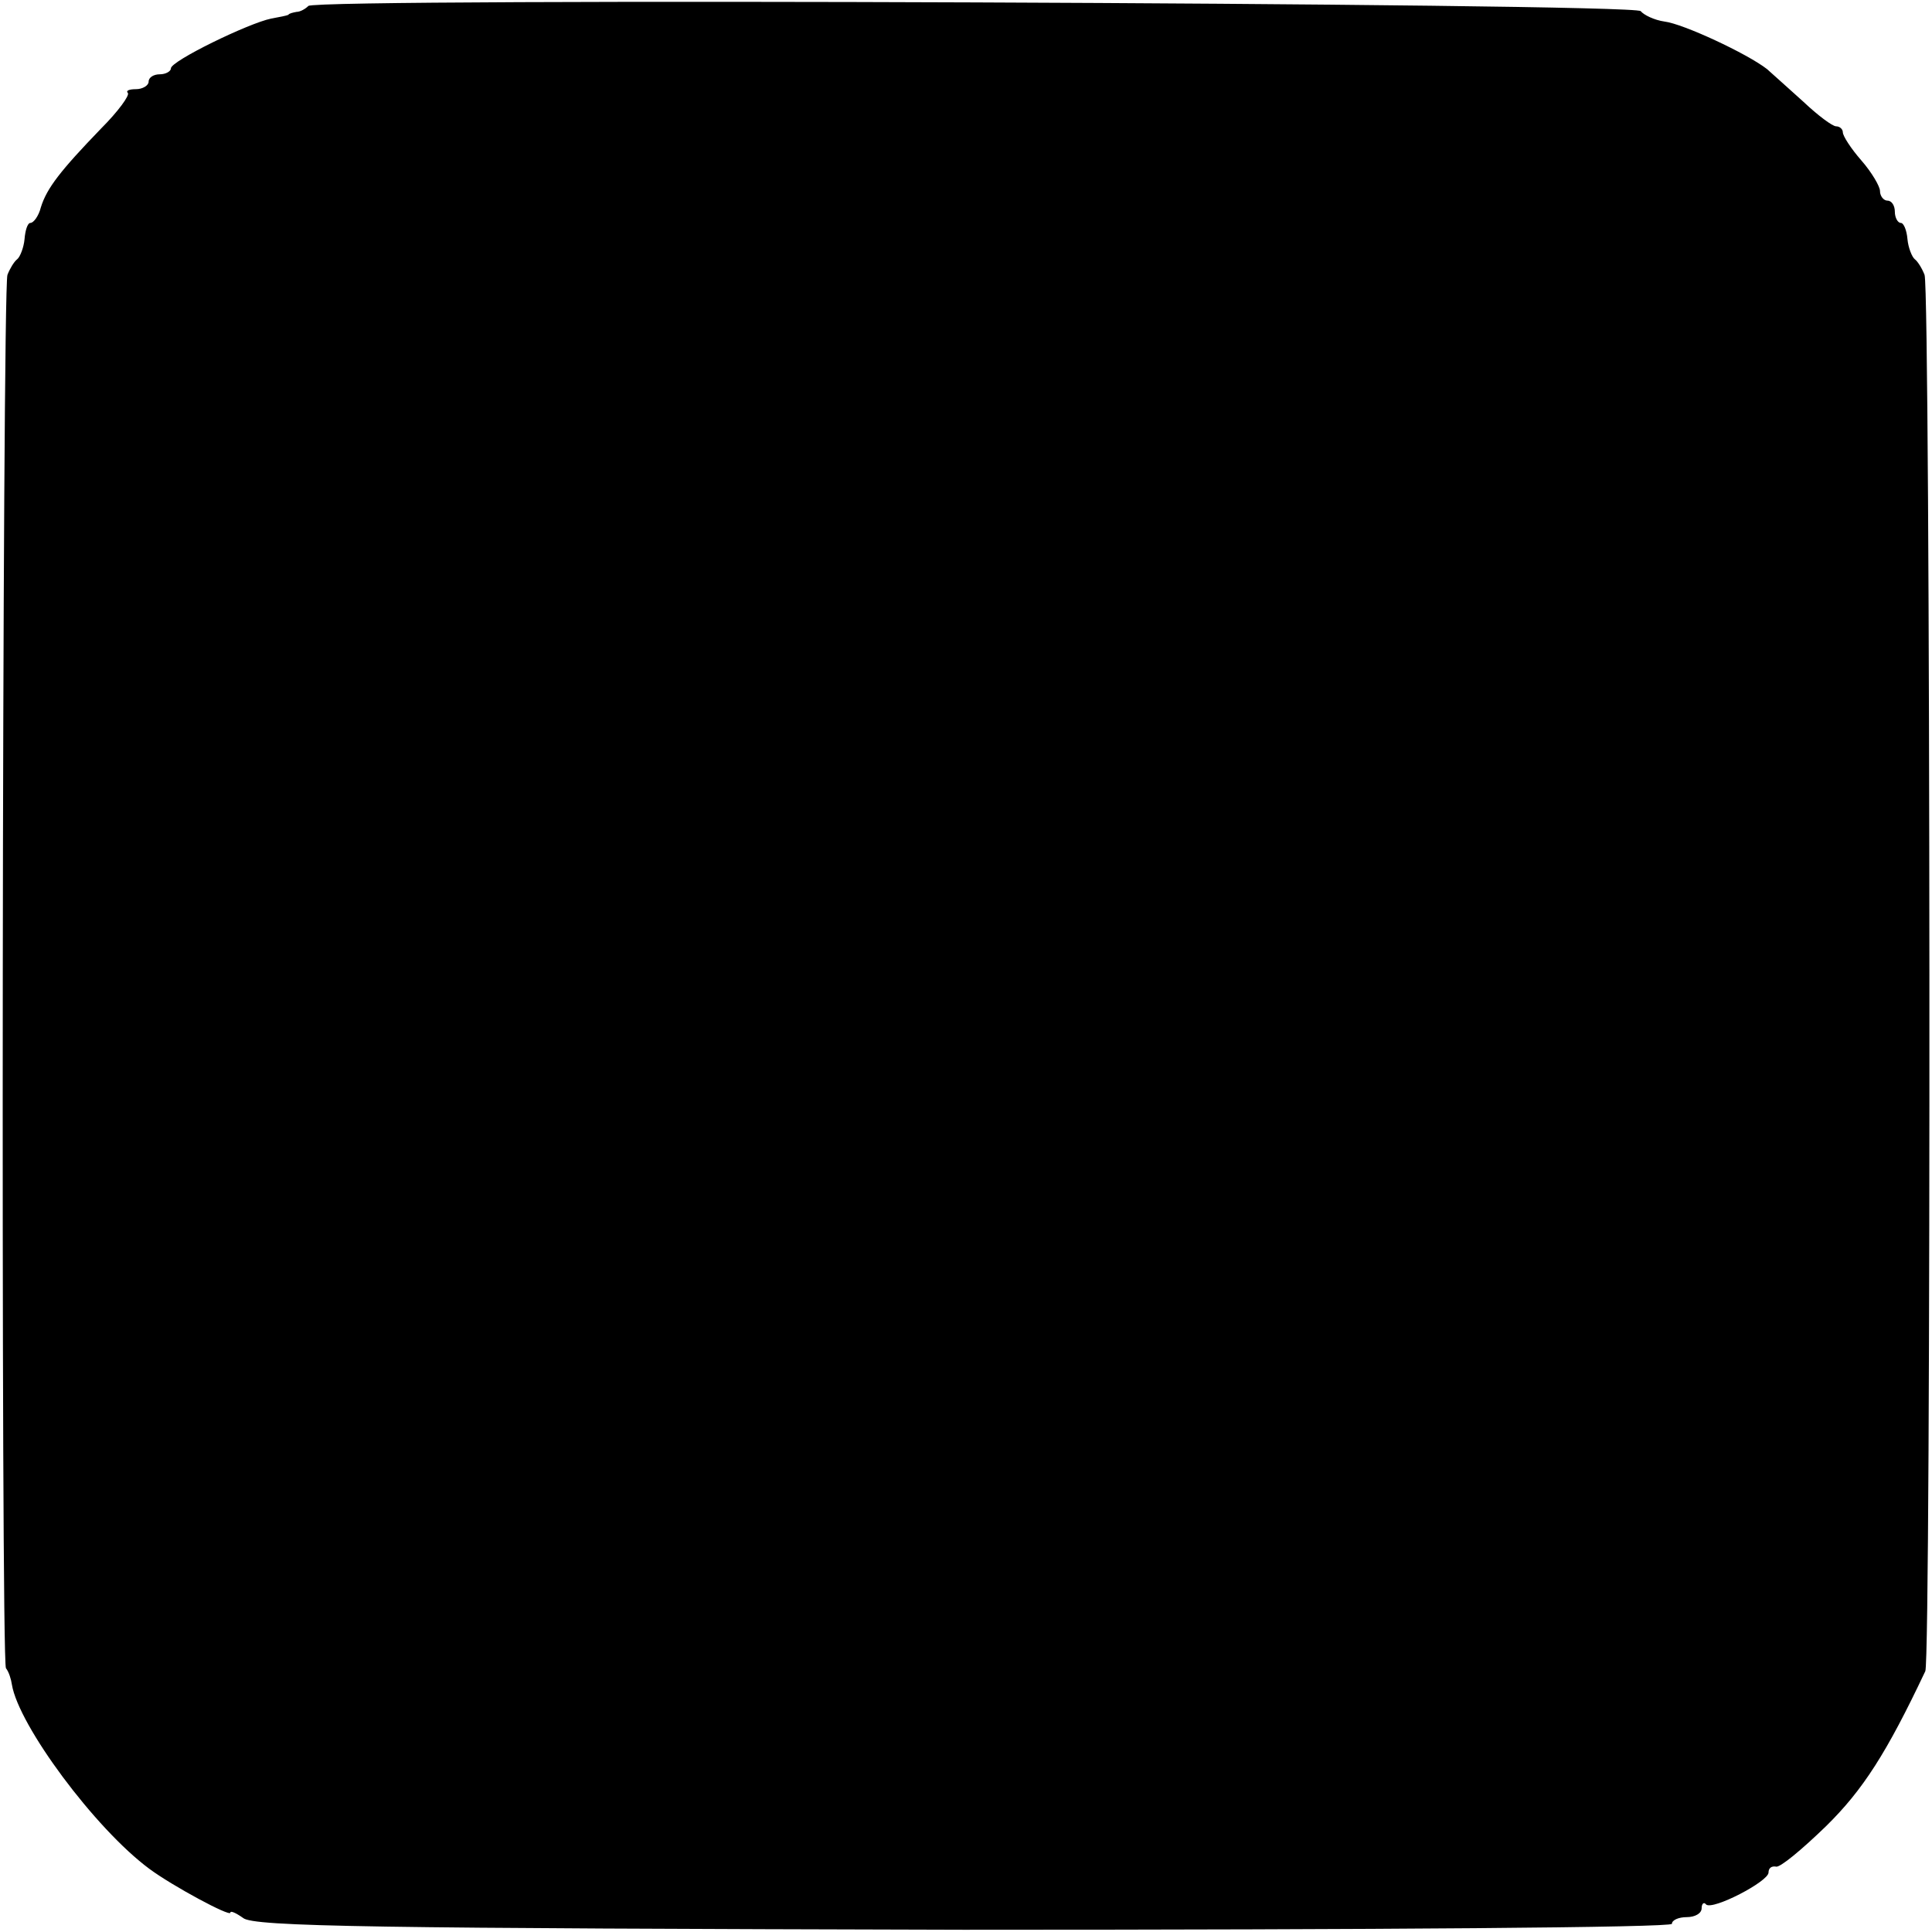 <?xml version="1.0" standalone="no"?>
<!DOCTYPE svg PUBLIC "-//W3C//DTD SVG 20010904//EN"
 "http://www.w3.org/TR/2001/REC-SVG-20010904/DTD/svg10.dtd">
<svg version="1.0" xmlns="http://www.w3.org/2000/svg"
 width="260pt" height="260pt" viewBox="0 0 260 260"
 preserveAspectRatio="xMidYMid meet">
<g transform="translate(0,260) scale(0.1,-0.1)"
fill="#000000" stroke="none">
<path d="M415 2592 c-4 -4 -11 -8 -16 -8 -5 -1 -10 -2 -11 -4 -2 -1 -12 -3
-23 -5 -30 -6 -135 -57 -135 -67 0 -4 -7 -8 -15 -8 -8 0 -15 -4 -15 -10 0 -5
-8 -10 -17 -10 -9 0 -14 -2 -11 -5 3 -3 -13 -25 -36 -48 -54 -56 -73 -80 -81
-106 -3 -12 -10 -21 -14 -21 -4 0 -7 -10 -8 -22 -1 -11 -6 -24 -10 -27 -4 -3
-10 -13 -13 -21 -7 -22 -9 -1863 -2 -1875 4 -5 7 -15 8 -22 9 -55 112 -194
185 -248 31 -23 109 -65 109 -59 0 3 7 0 17 -7 13 -12 178 -14 970 -16 563 0
953 3 953 8 0 5 9 9 20 9 11 0 20 5 20 12 0 6 3 9 6 5 9 -8 84 31 84 43 0 6 4
9 10 8 5 -2 35 23 67 54 50 49 82 99 134 209 8 17 7 1854 -1 1879 -3 8 -9 18
-13 21 -4 3 -9 16 -10 27 -1 12 -5 22 -9 22 -4 0 -8 7 -8 15 0 8 -4 15 -10 15
-5 0 -10 6 -10 13 0 6 -11 25 -25 41 -14 16 -25 33 -25 38 0 4 -4 8 -9 8 -5 0
-25 15 -44 33 -19 17 -41 37 -49 44 -27 21 -113 61 -138 64 -14 2 -28 9 -32
14 -8 11 -1782 18 -1793 7z"/>
</g>
</svg>

